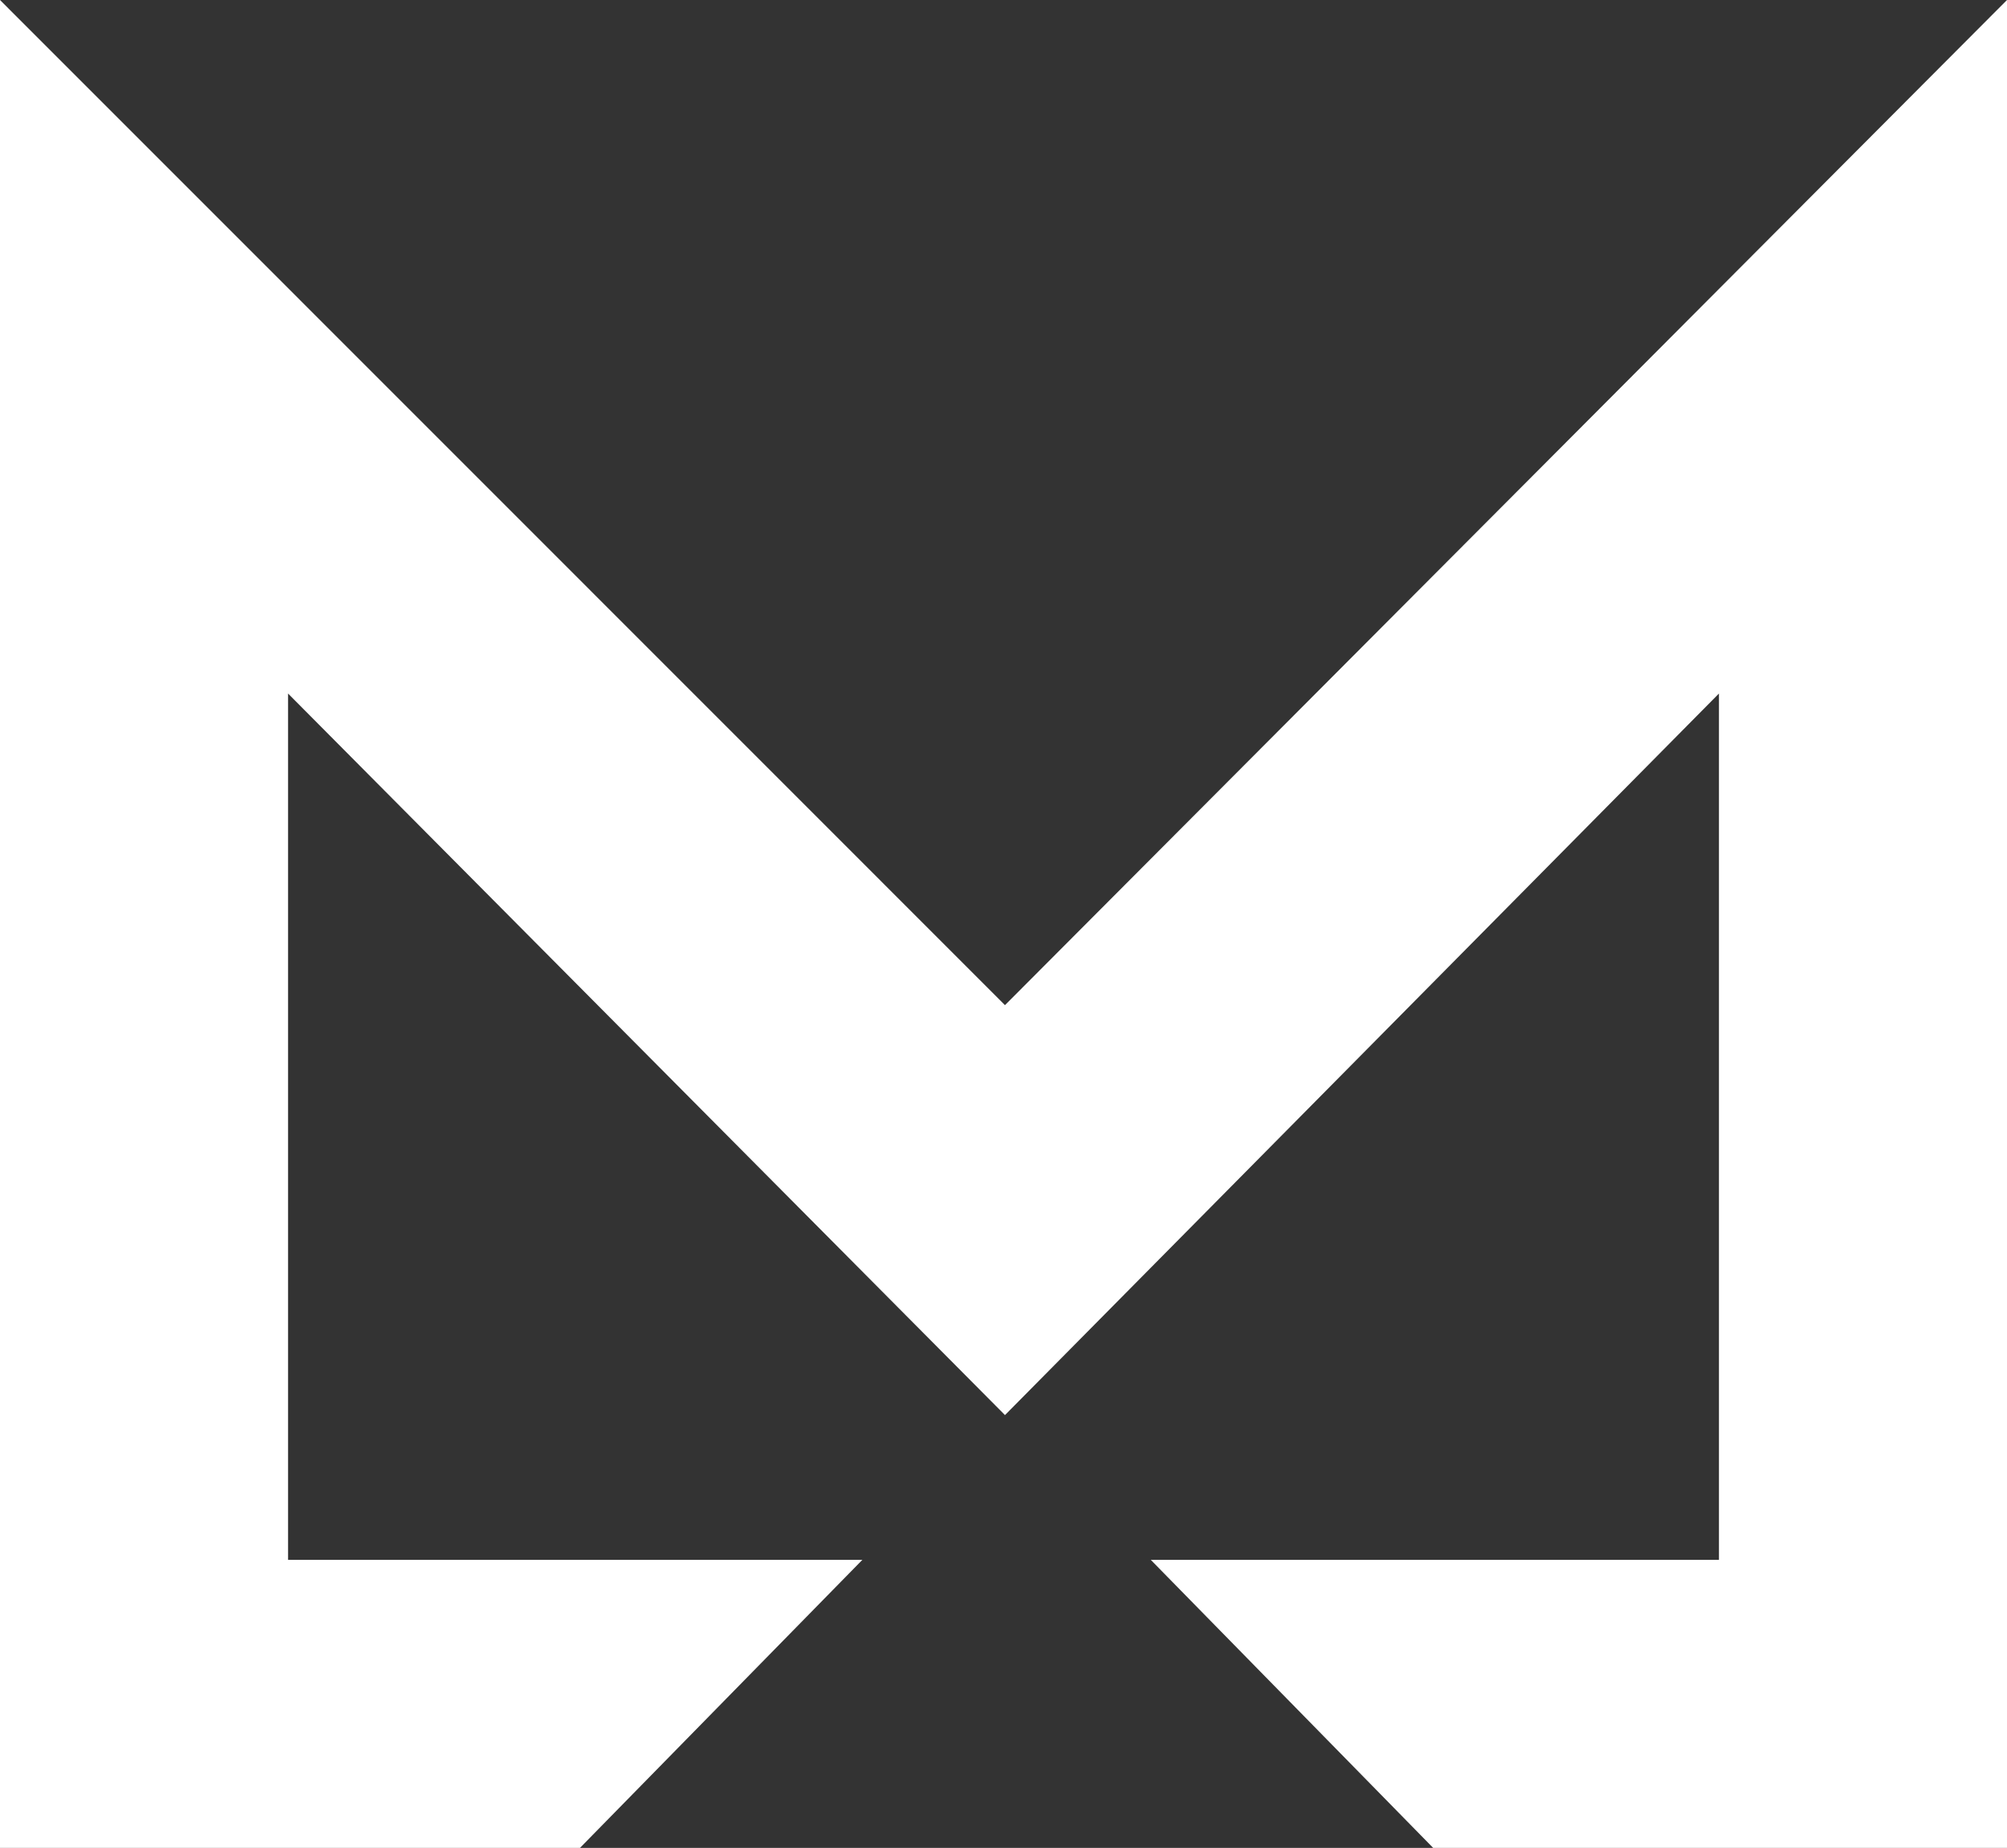 <svg xmlns="http://www.w3.org/2000/svg" viewBox="0 0 216 198.88"><rect x="0" y="0" width="216" height="198.88" fill="#333333" stroke="none"/><defs><style>.cls-1{fill:#fff;}</style></defs><g id="Layer_2"><g id="Layer_2-2"><polygon class="cls-1" points="108.16 108.18 0 0 0 198.88 62.42 198.88 92.81 167.88 31 167.88 31 74.64 108.16 152.3 185 74.64 185 167.88 123.85 167.88 154.24 198.88 216 198.88 216 0 108.16 108.18"/></g></g></svg>